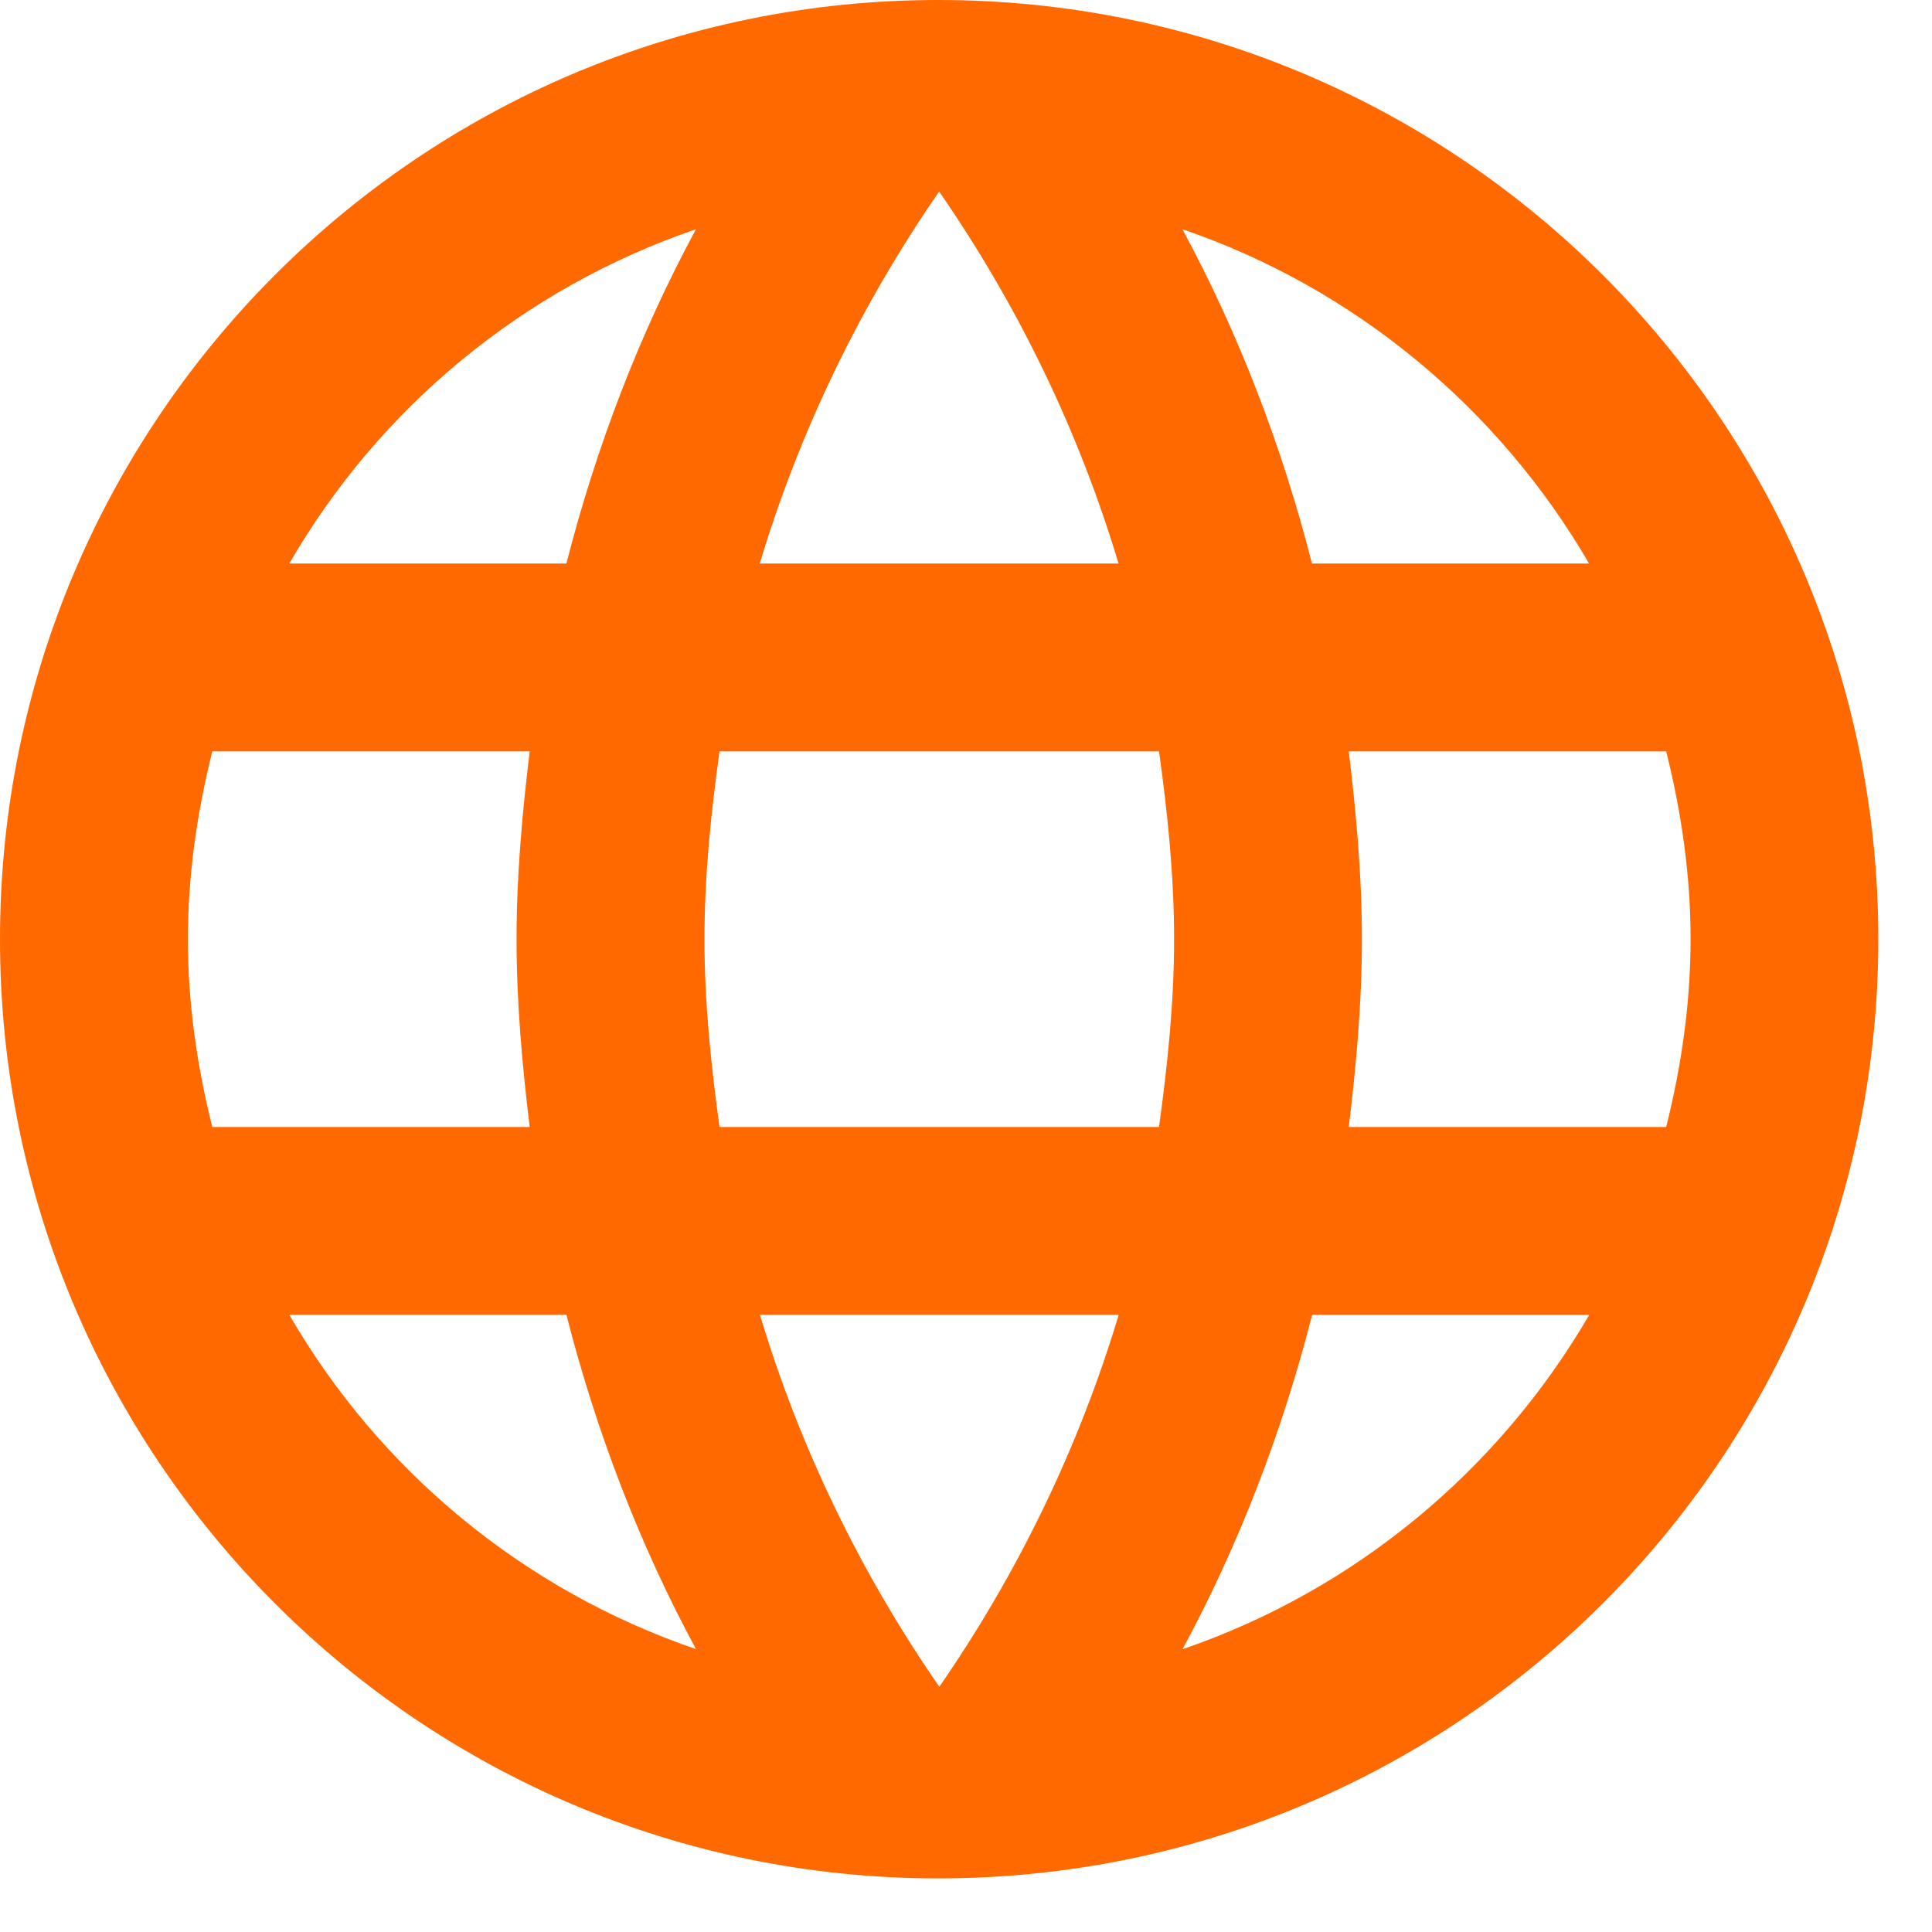 <svg fill="none" height="24" viewBox="0 0 24 24" width="24" xmlns="http://www.w3.org/2000/svg"><path d="m11.655 0c-6.44 0-11.655 5.227-11.655 11.667 0 6.44 5.215 11.667 11.655 11.667 6.452 0 11.678-5.227 11.678-11.667 0-6.44-5.227-11.667-11.678-11.667zm8.085 7h-3.442c-.373-1.458-.91-2.858-1.61-4.153 2.147.735 3.932 2.228 5.052 4.153zm-8.073-4.62c.968 1.4 1.727 2.952 2.228 4.62h-4.457c.502-1.668 1.26-3.22 2.228-4.62zm-9.03 11.62c-.187-.747-.303-1.528-.303-2.333s.117-1.587.303-2.333h3.943c-.093.77-.163 1.54-.163 2.333s.07 1.563.163 2.333zm.957 2.333h3.442c.373 1.458.91 2.858 1.61 4.153-2.147-.735-3.932-2.217-5.052-4.153zm3.442-9.333h-3.442c1.12-1.937 2.905-3.418 5.052-4.153-.7 1.295-1.237 2.695-1.61 4.153zm4.632 13.953c-.968-1.4-1.727-2.952-2.228-4.62h4.457c-.502 1.668-1.26 3.22-2.228 4.62zm2.73-6.953h-5.46c-.105-.77-.187-1.54-.187-2.333s.082-1.575.187-2.333h5.46c.105.758.187 1.54.187 2.333s-.082 1.563-.187 2.333zm.292 6.487c.7-1.295 1.237-2.695 1.61-4.153h3.442c-1.12 1.925-2.905 3.418-5.052 4.153zm2.065-6.487c.093-.77.163-1.54.163-2.333s-.07-1.563-.163-2.333h3.943c.187.747.303 1.528.303 2.333s-.117 1.587-.303 2.333z" fill="#ff6900"/></svg>